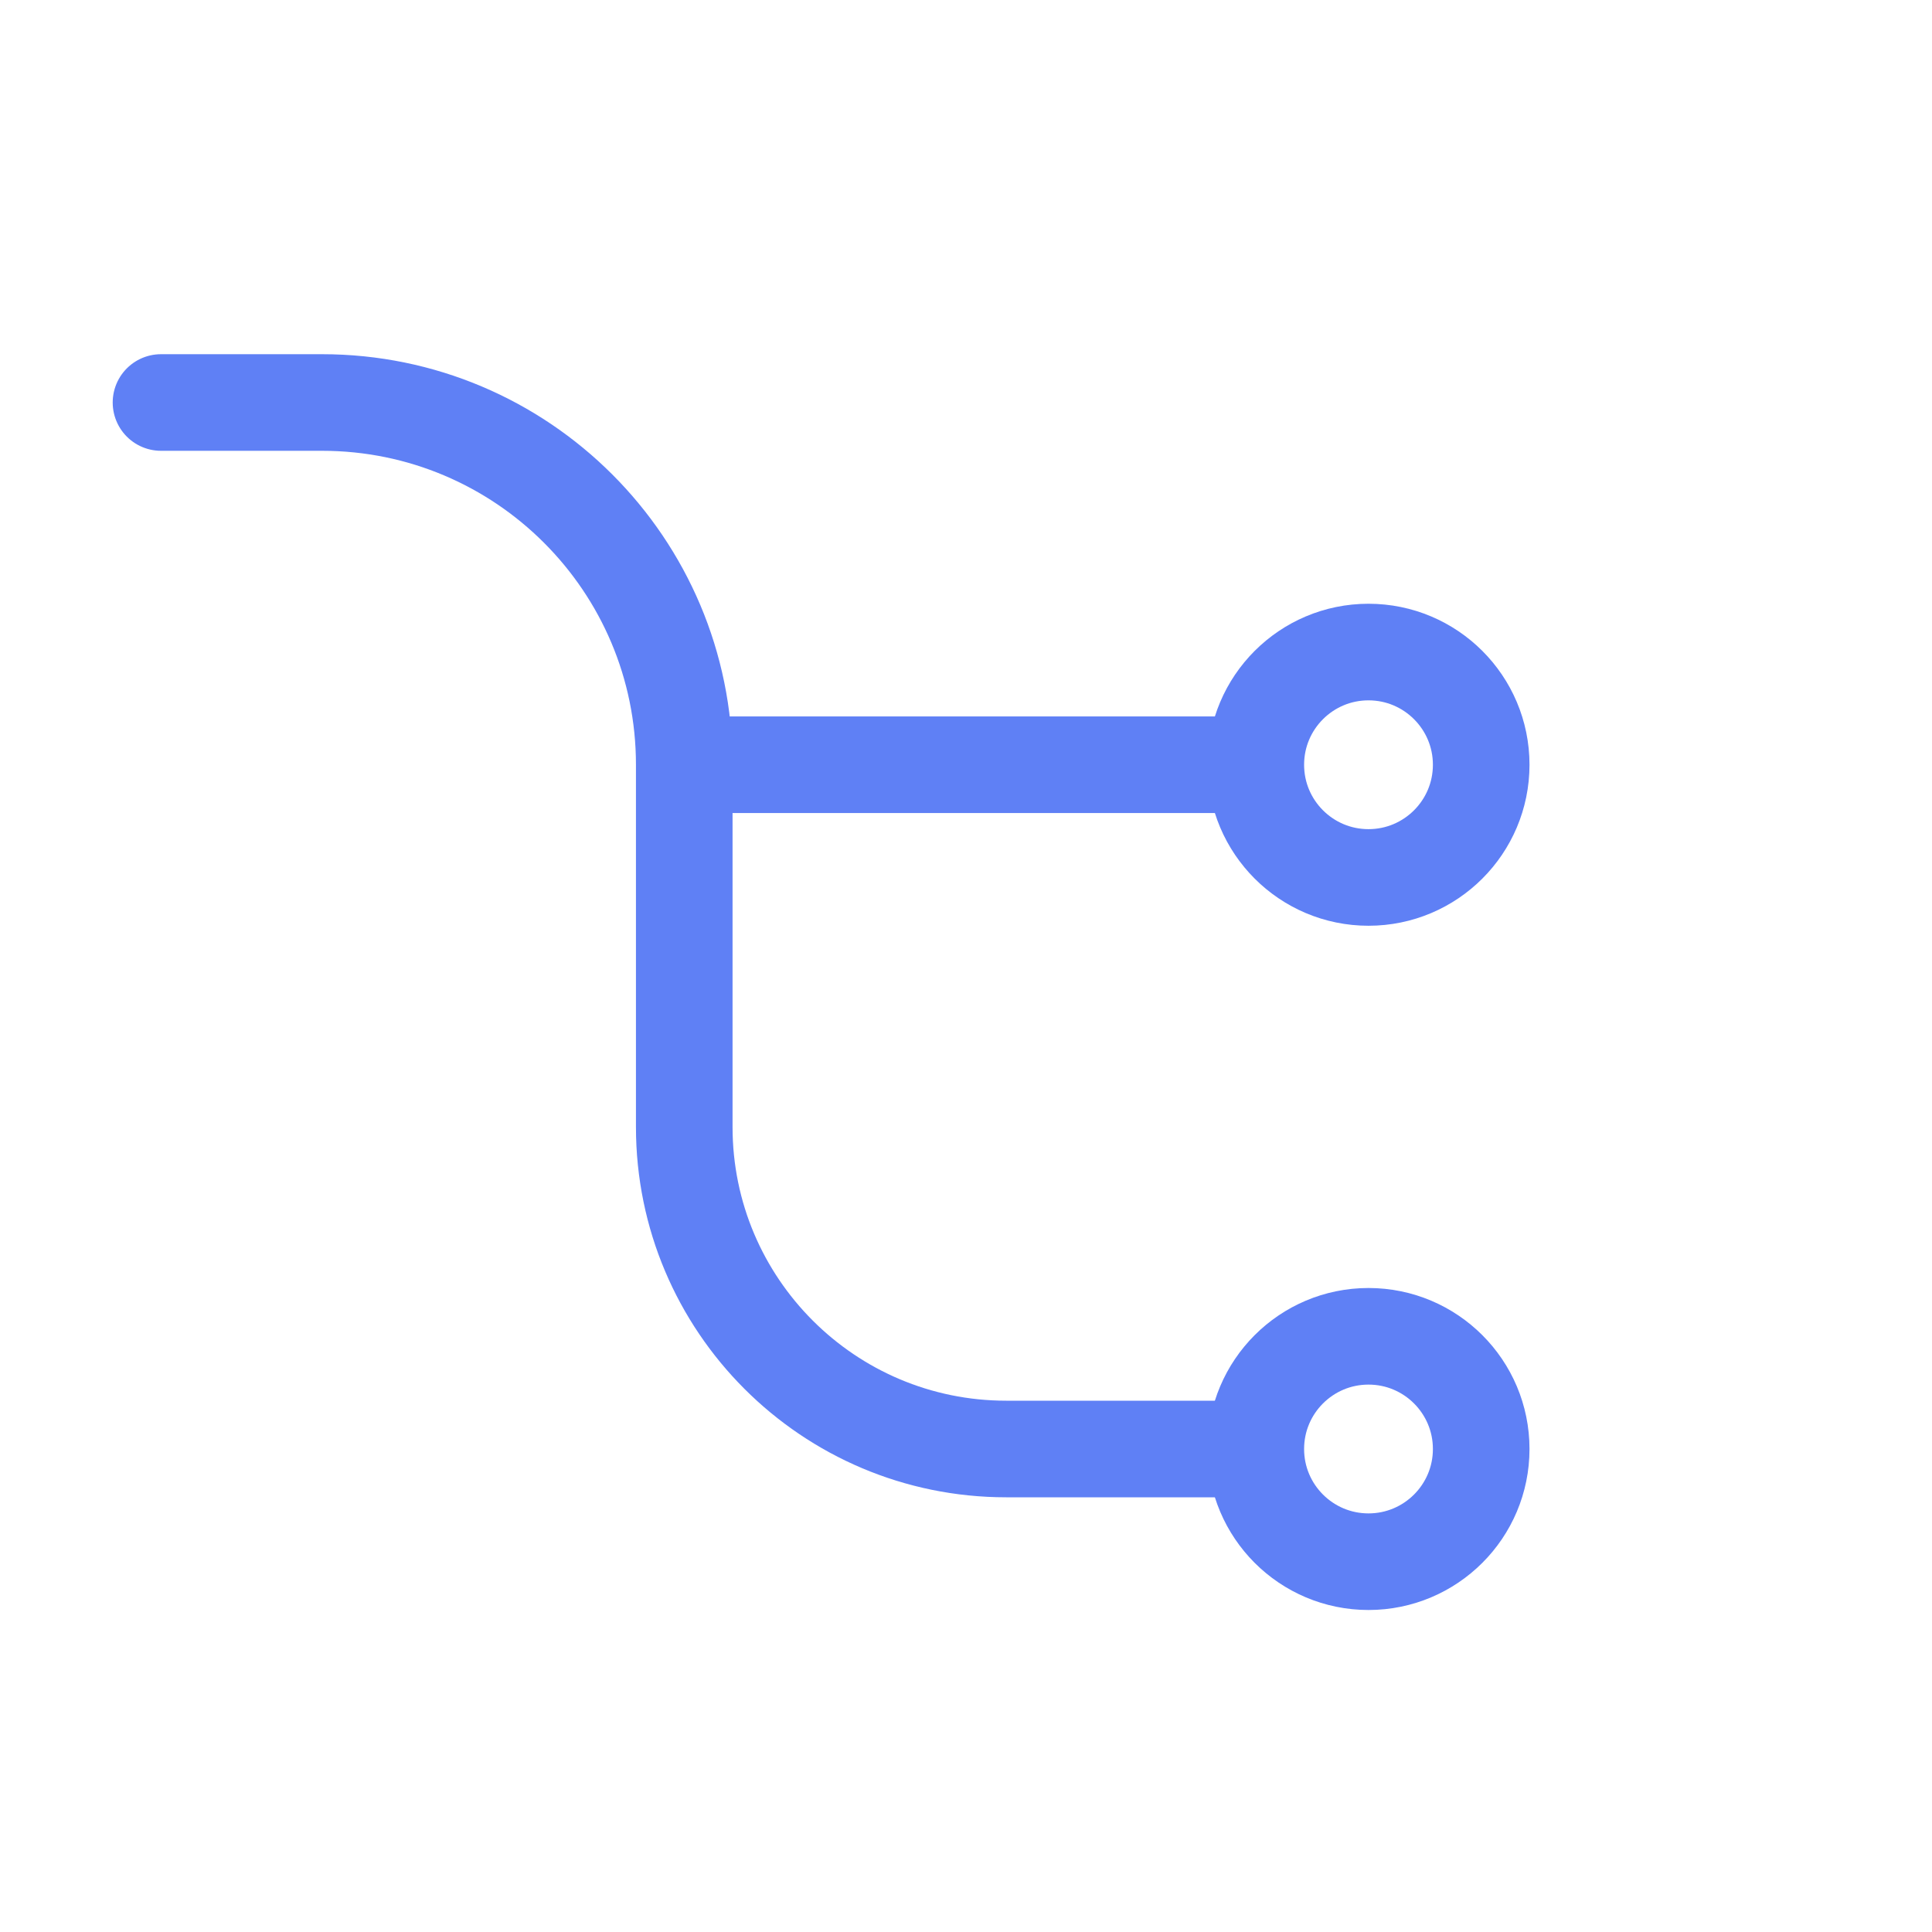<?xml version="1.0" encoding="UTF-8"?> <svg xmlns="http://www.w3.org/2000/svg" width="24" height="24" viewBox="0 0 24 24" fill="none"><path d="M2 5H4C6.485 5 8.5 7.015 8.5 9.5V9.5M15.5 18H12.5C10.291 18 8.5 16.209 8.5 14V9.5M8.5 9.5H15.5" stroke="#5F80F5" stroke-width="1.2" stroke-linecap="round"></path><circle cx="17" cy="9.5" r="1.4" stroke="#5F80F5" stroke-width="1.2"></circle><circle cx="17" cy="18" r="1.4" stroke="#5F80F5" stroke-width="1.2"></circle></svg> 